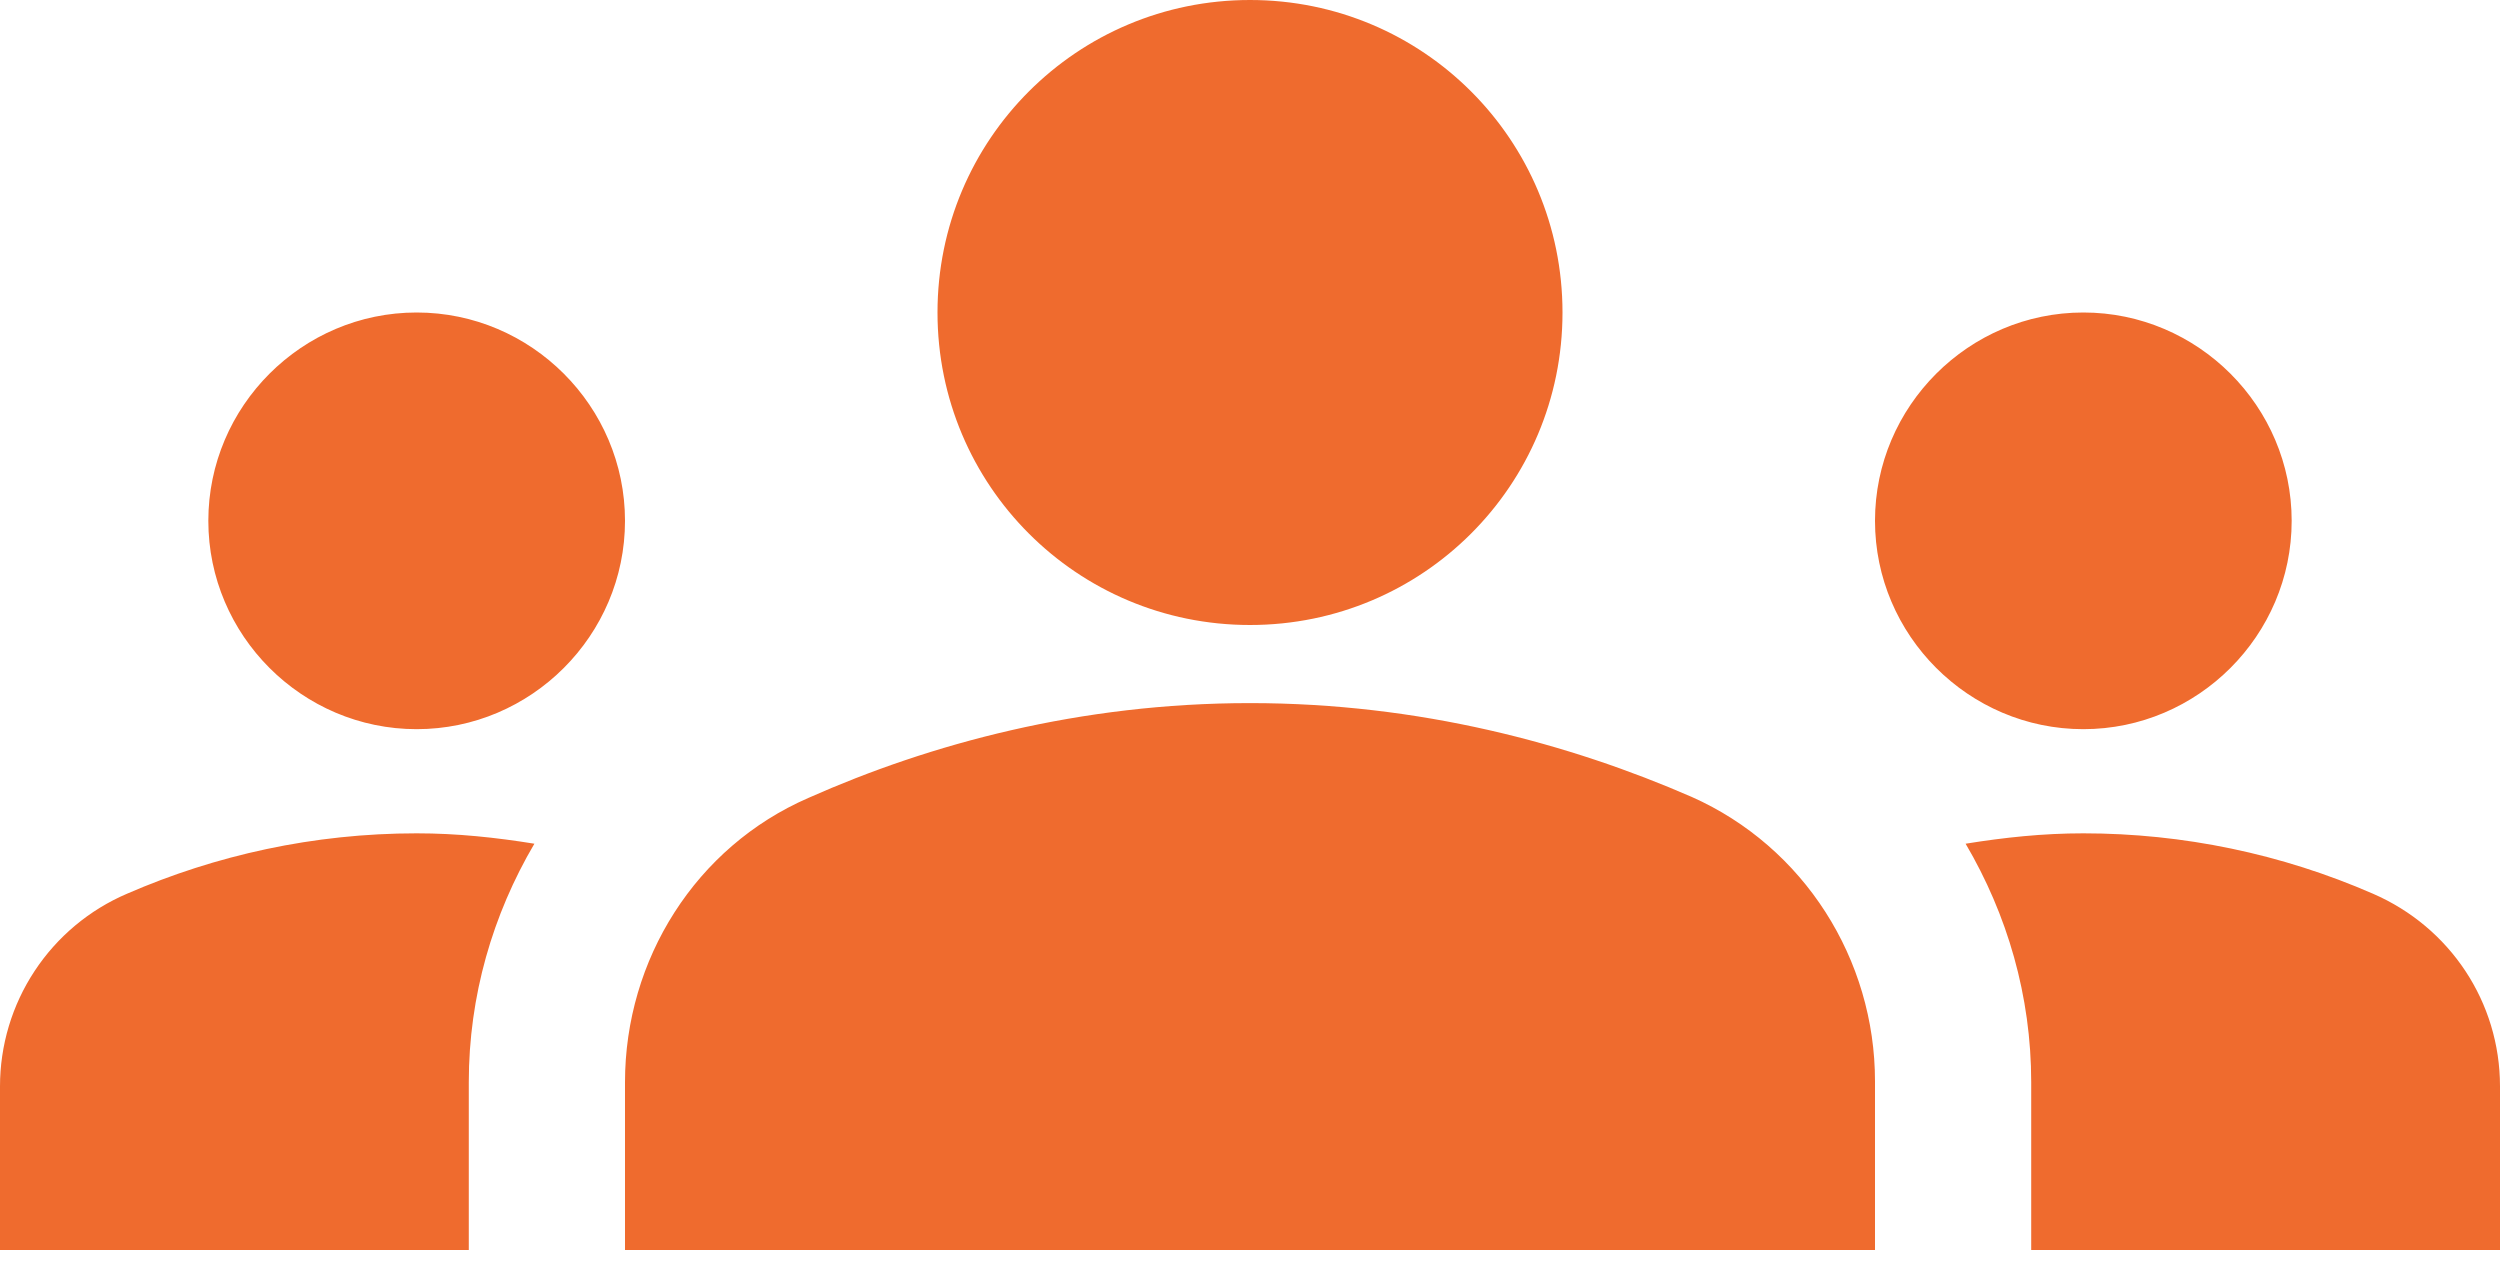 <svg width="33" height="17" viewBox="0 0 33 17" fill="none" xmlns="http://www.w3.org/2000/svg">
<path d="M16.5 9.281C18.741 9.281 20.721 9.818 22.33 10.519C23.815 11.179 24.75 12.664 24.75 14.273V16.5H8.25V14.286C8.25 12.664 9.185 11.179 10.67 10.533C12.279 9.818 14.259 9.281 16.5 9.281ZM5.5 9.625C7.013 9.625 8.25 8.387 8.25 6.875C8.25 5.362 7.013 4.125 5.5 4.125C3.987 4.125 2.75 5.362 2.75 6.875C2.75 8.387 3.987 9.625 5.5 9.625ZM7.054 11.137C6.545 11.055 6.036 11 5.5 11C4.139 11 2.846 11.289 1.677 11.797C1.179 12.01 0.755 12.365 0.457 12.817C0.158 13.27 -0 13.8 1.05668e-06 14.341V16.5H6.188V14.286C6.188 13.145 6.504 12.072 7.054 11.137ZM27.5 9.625C29.012 9.625 30.25 8.387 30.25 6.875C30.25 5.362 29.012 4.125 27.5 4.125C25.988 4.125 24.75 5.362 24.75 6.875C24.75 8.387 25.988 9.625 27.5 9.625ZM33 14.341C33 13.227 32.34 12.238 31.323 11.797C30.117 11.271 28.816 11 27.5 11C26.964 11 26.455 11.055 25.946 11.137C26.496 12.072 26.812 13.145 26.812 14.286V16.5H33V14.341ZM16.5 0C18.782 0 20.625 1.843 20.625 4.125C20.625 6.407 18.782 8.25 16.5 8.25C14.217 8.25 12.375 6.407 12.375 4.125C12.375 1.843 14.217 0 16.5 0Z" fill="#EF6B2E"/>
</svg>
